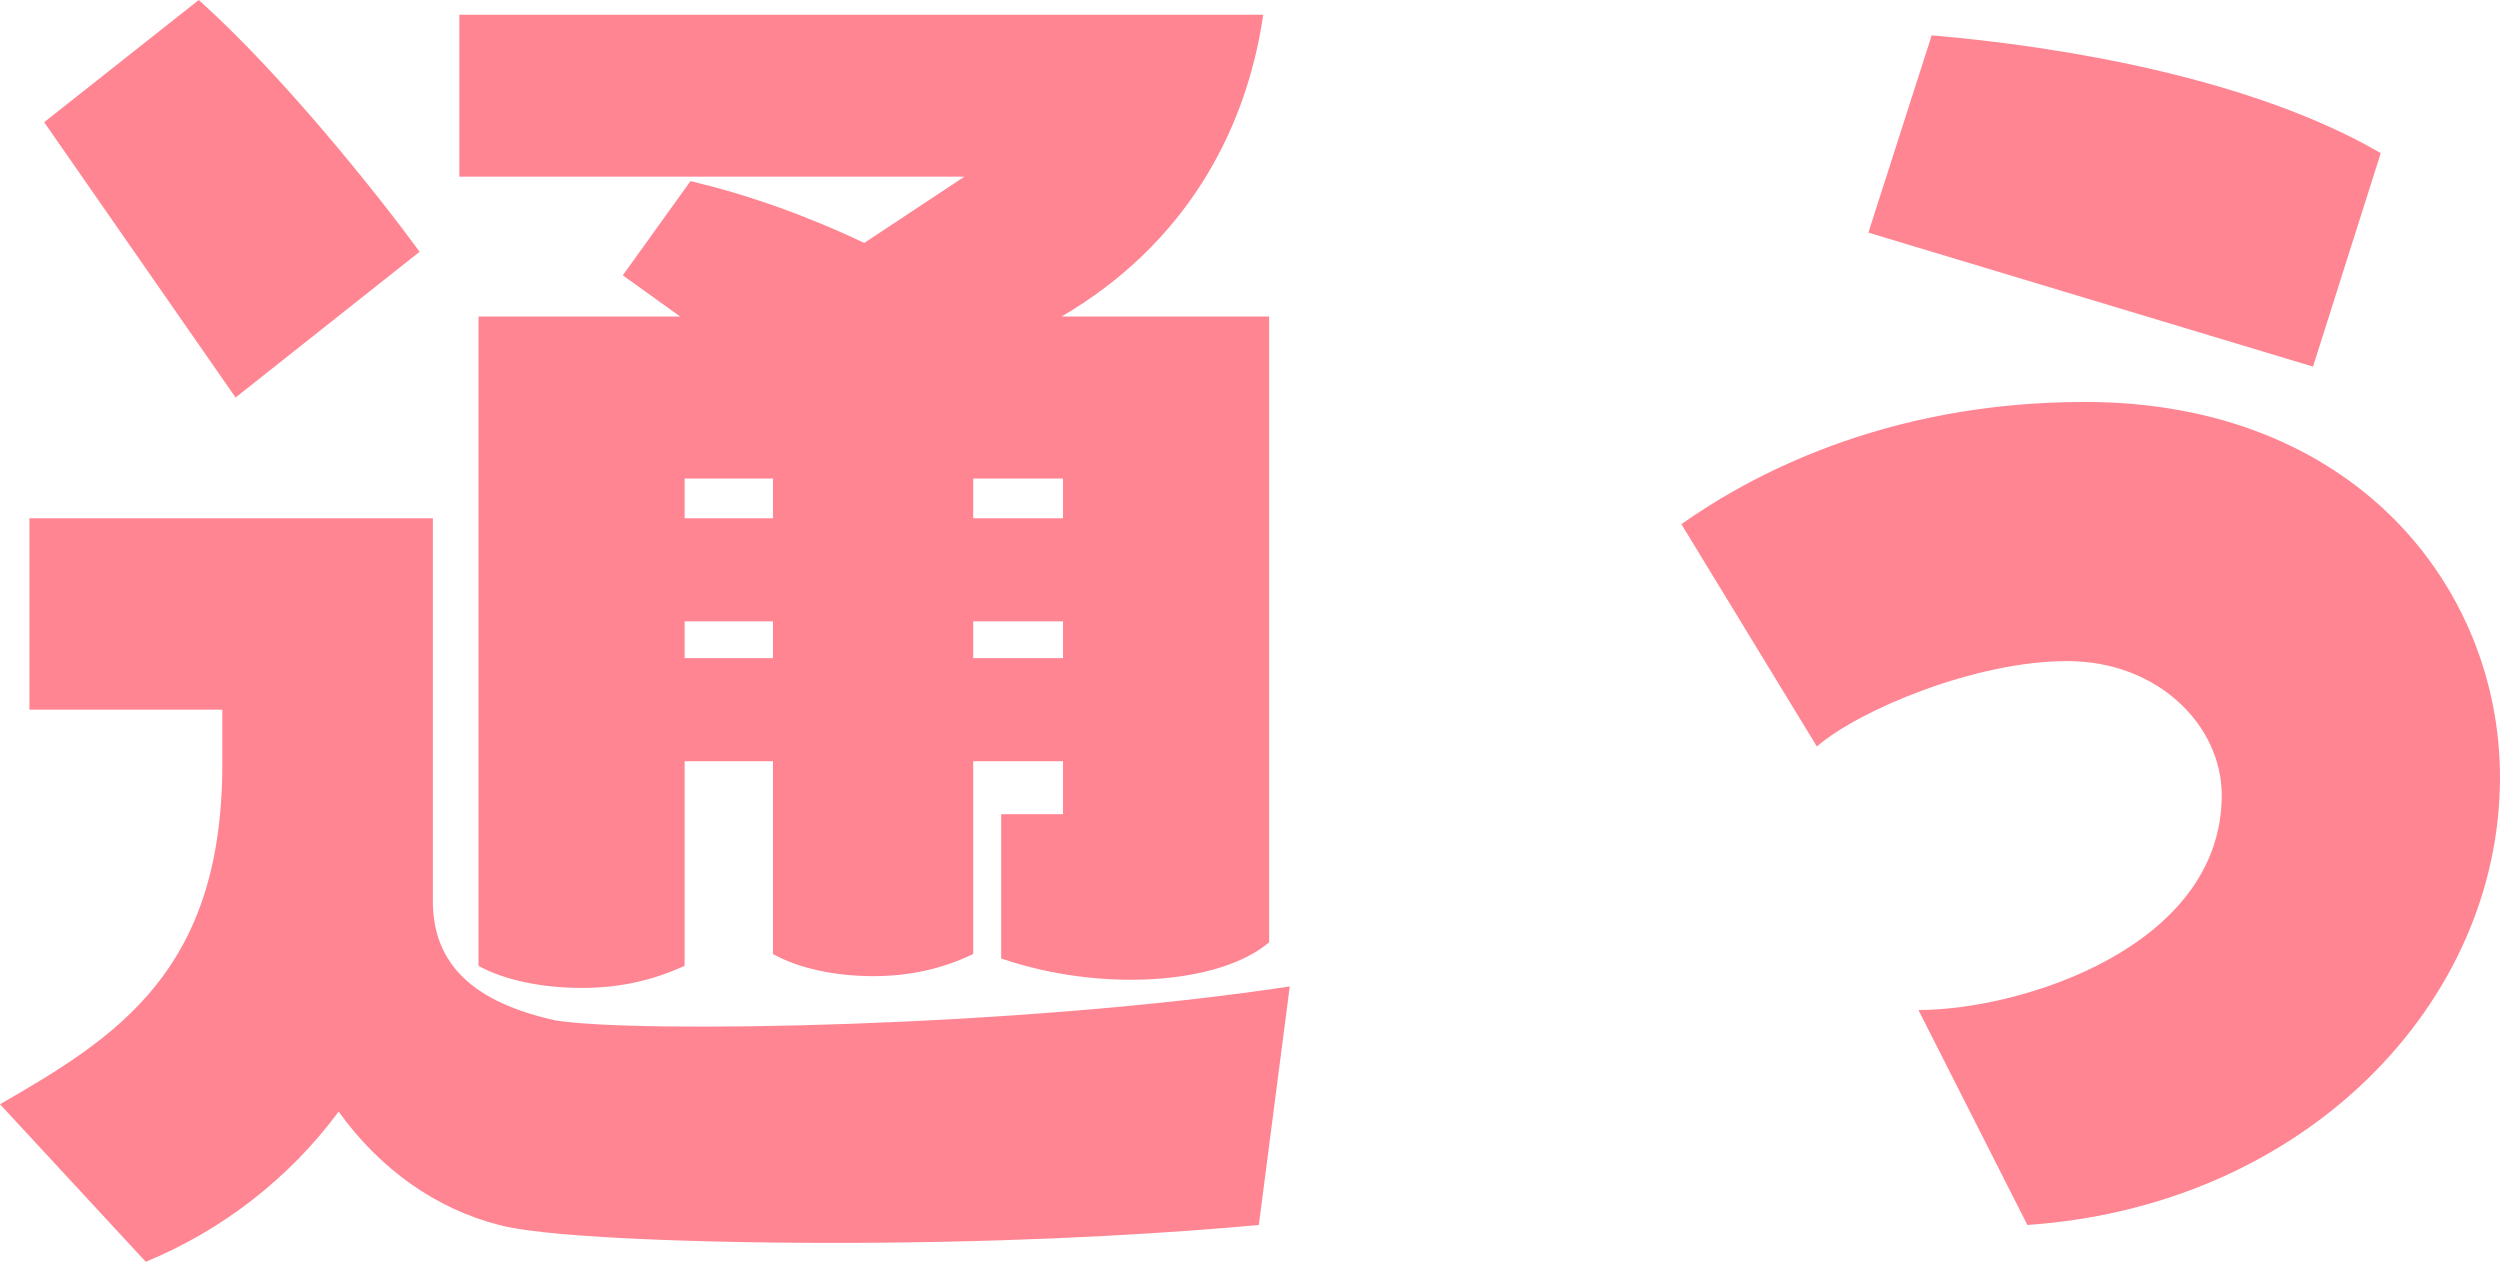 <?xml version="1.0" encoding="UTF-8"?>
<svg id="_レイヤー_2" data-name="レイヤー 2" xmlns="http://www.w3.org/2000/svg" viewBox="0 0 152.82 77.13">
  <defs>
    <style>
      .cls-1 {
        fill: #ff8593;
        stroke-width: 0px;
      }
    </style>
  </defs>
  <g id="PC">
    <g>
      <path class="cls-1" d="M78.84,60.3l-1.89,14.58c-4.86.45-12.87.99-22.86,1.08-8.28.09-20.25-.18-23.58-1.08-3.87-.99-7.29-3.42-9.81-6.93-3.06,4.14-7.2,7.29-11.79,9.18L0,67.5c7.2-4.14,13.59-8.19,13.59-20.79v-3.33H1.8v-11.7h24.66v23.4c0,3.96,2.61,6.21,7.47,7.29,4.86.81,28.26.45,44.91-2.07ZM14.4,24.3L2.7,7.47,12.15,0c5.22,4.68,11.07,12.06,13.5,15.39l-11.25,8.91ZM58.95,10.8h-30.87V.9h49.14c-1.08,7.38-4.95,14.13-12.33,18.45h12.69v38.25c-3.06,2.61-10.35,3.06-16.38.99v-8.82h3.78v-3.24h-5.49v11.79c-1.89.9-3.87,1.35-6.12,1.35s-4.5-.45-6.12-1.35v-11.79h-5.4v12.51c-1.98.9-3.96,1.35-6.3,1.35s-4.68-.45-6.3-1.35V19.35h12.33l-3.51-2.52,4.14-5.76c3.42.81,7.02,2.07,10.62,3.78l6.12-4.05ZM47.25,29.25h-5.4v2.43h5.4v-2.43ZM47.25,40.23v-2.25h-5.4v2.25h5.4ZM59.49,31.68h5.49v-2.43h-5.49v2.43ZM64.98,40.23v-2.25h-5.49v2.25h5.49Z"/>
      <path class="cls-1" d="M117.27,61.74c6.3,0,18.54-3.87,18.54-13.14,0-4.23-3.87-8.19-9.45-8.19s-12.69,2.97-15.3,5.22l-8.28-13.59c3.96-2.79,12.24-7.47,24.66-7.47,16.47,0,25.38,11.34,25.38,22.95,0,13.77-11.88,26.19-28.89,27.36l-6.66-13.14ZM141.39,22.41l-27.18-8.19,3.87-12.06c8.37.72,19.71,2.7,27.45,7.2l-4.14,13.05Z"/>
    </g>
  </g>
</svg>